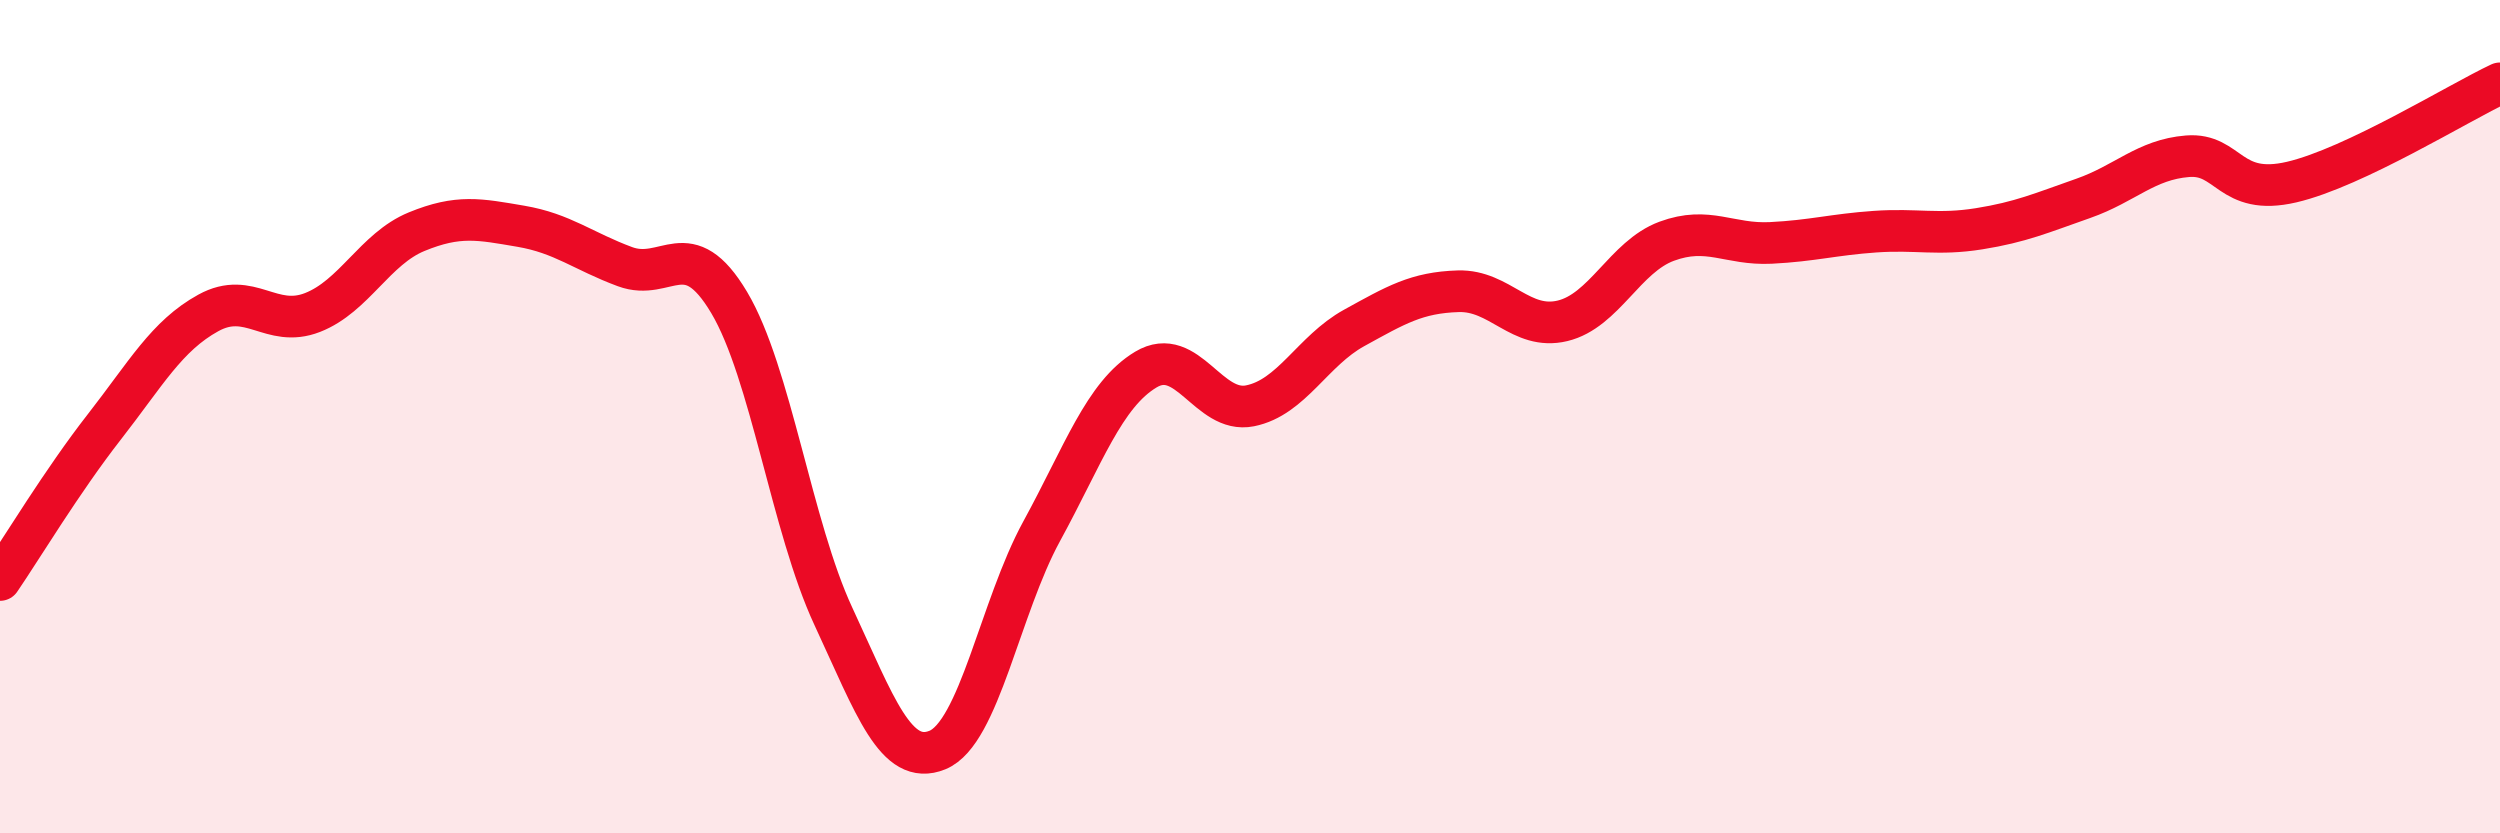 
    <svg width="60" height="20" viewBox="0 0 60 20" xmlns="http://www.w3.org/2000/svg">
      <path
        d="M 0,13.92 C 0.5,13.19 1.5,11.53 2.5,10.25 C 3.5,8.97 4,8.06 5,7.51 C 6,6.96 6.5,7.89 7.5,7.5 C 8.5,7.11 9,5.97 10,5.56 C 11,5.15 11.5,5.26 12.5,5.43 C 13.5,5.6 14,6.03 15,6.4 C 16,6.77 16.5,5.58 17.5,7.26 C 18.5,8.94 19,12.64 20,14.79 C 21,16.94 21.5,18.41 22.5,18 C 23.5,17.59 24,14.58 25,12.75 C 26,10.92 26.5,9.47 27.5,8.87 C 28.5,8.27 29,9.94 30,9.74 C 31,9.54 31.5,8.42 32.5,7.87 C 33.5,7.32 34,7.02 35,6.99 C 36,6.96 36.5,7.94 37.5,7.7 C 38.5,7.46 39,6.16 40,5.79 C 41,5.42 41.5,5.88 42.5,5.83 C 43.5,5.78 44,5.63 45,5.56 C 46,5.49 46.5,5.65 47.5,5.49 C 48.5,5.33 49,5.11 50,4.76 C 51,4.41 51.5,3.83 52.5,3.75 C 53.5,3.67 53.5,4.72 55,4.37 C 56.5,4.02 59,2.47 60,2L60 20L0 20Z"
        fill="#EB0A25"
        opacity="0.1"
        stroke-linecap="round"
        stroke-linejoin="round"
      />
      <path
        d="M 0,13.92 C 0.5,13.19 1.5,11.53 2.5,10.25 C 3.5,8.97 4,8.06 5,7.51 C 6,6.96 6.5,7.89 7.5,7.5 C 8.5,7.11 9,5.97 10,5.56 C 11,5.15 11.5,5.26 12.5,5.43 C 13.5,5.6 14,6.03 15,6.4 C 16,6.77 16.5,5.58 17.5,7.26 C 18.5,8.94 19,12.64 20,14.79 C 21,16.94 21.5,18.41 22.5,18 C 23.5,17.59 24,14.58 25,12.75 C 26,10.92 26.5,9.47 27.5,8.87 C 28.5,8.27 29,9.94 30,9.74 C 31,9.54 31.5,8.42 32.5,7.87 C 33.5,7.32 34,7.02 35,6.99 C 36,6.96 36.5,7.94 37.5,7.7 C 38.5,7.46 39,6.16 40,5.79 C 41,5.42 41.5,5.88 42.5,5.83 C 43.5,5.78 44,5.63 45,5.56 C 46,5.49 46.5,5.65 47.5,5.49 C 48.5,5.33 49,5.11 50,4.76 C 51,4.41 51.5,3.83 52.5,3.75 C 53.5,3.67 53.5,4.72 55,4.37 C 56.5,4.02 59,2.47 60,2"
        stroke="#EB0A25"
        stroke-width="1"
        fill="none"
        stroke-linecap="round"
        stroke-linejoin="round"
      />
    </svg>
  